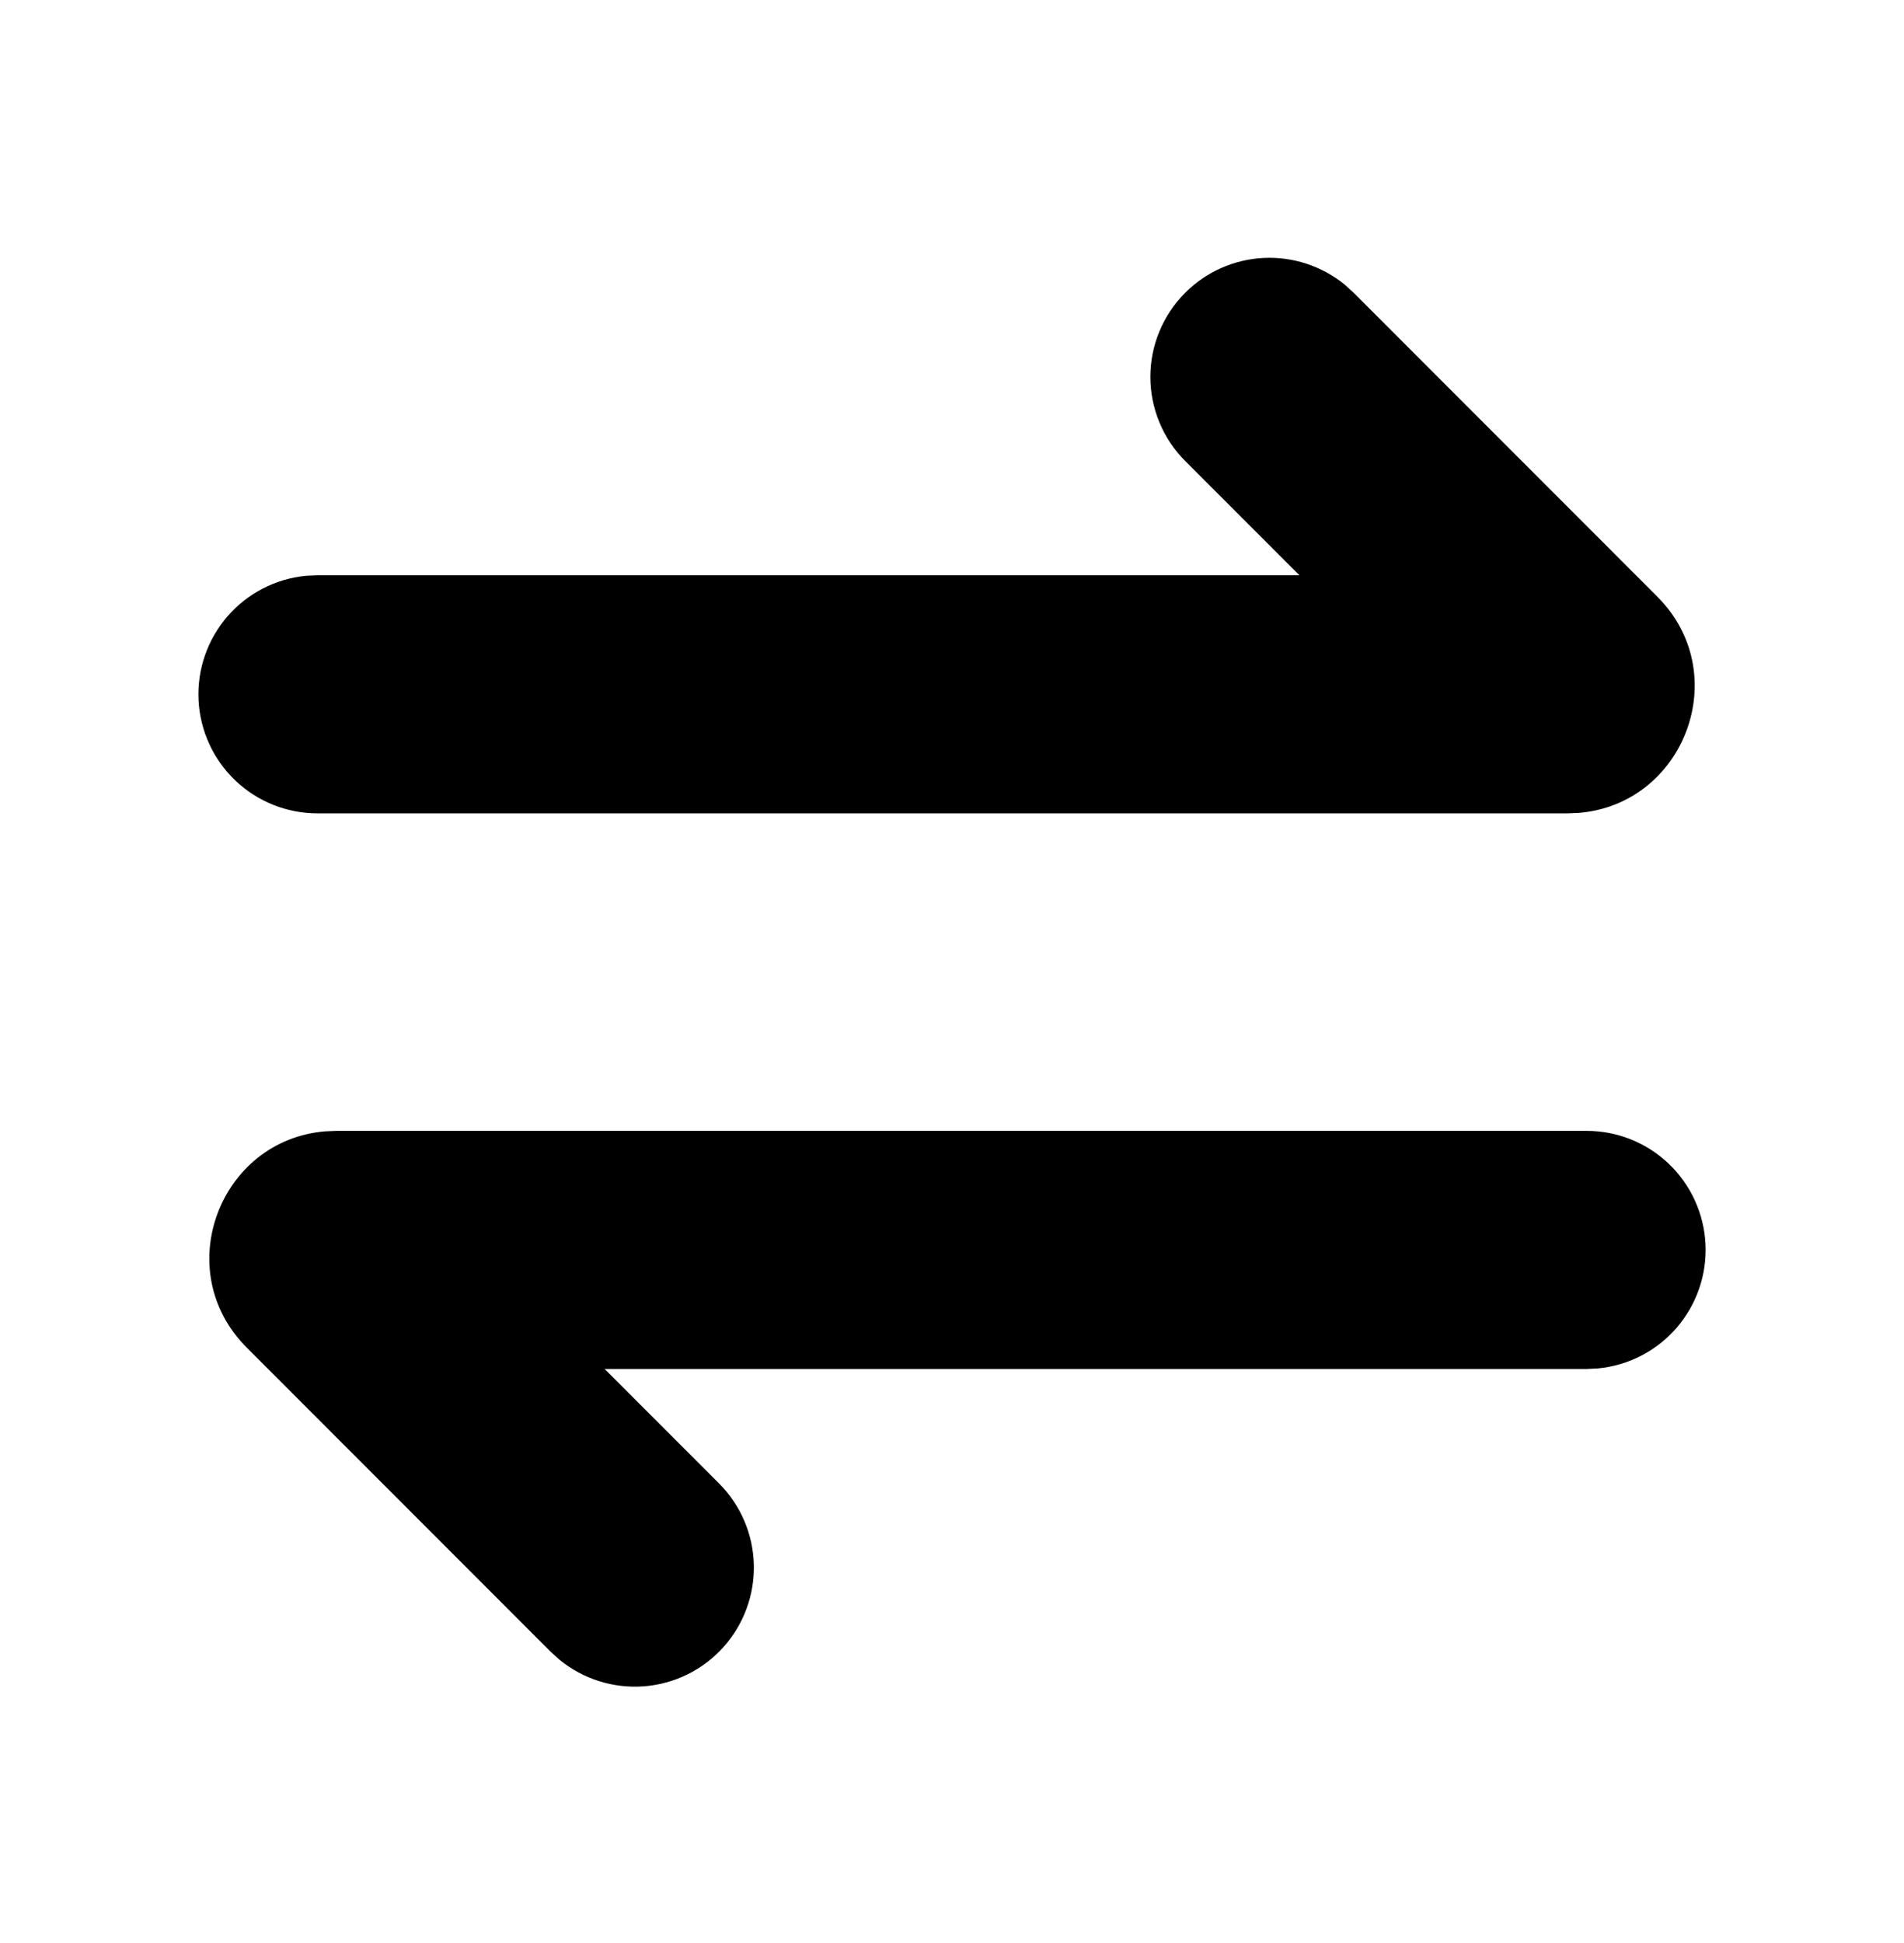 <?xml version="1.0" encoding="UTF-8"?> <svg xmlns="http://www.w3.org/2000/svg" width="50" height="51" viewBox="0 0 50 51" fill="none"><g clip-path="url(#clip0_2002_80)"><path d="M41.667 29.683C42.47 29.683 43.241 29.992 43.822 30.546C44.403 31.1 44.748 31.856 44.787 32.658C44.826 33.459 44.554 34.245 44.029 34.852C43.504 35.459 42.766 35.841 41.967 35.918L41.667 35.933H15.878L18.878 38.933C19.446 39.499 19.775 40.262 19.796 41.064C19.817 41.866 19.529 42.645 18.991 43.241C18.454 43.836 17.708 44.202 16.908 44.263C16.108 44.323 15.315 44.074 14.694 43.566L14.457 43.352L6.48 35.373C4.45 33.343 5.771 29.92 8.544 29.695L8.836 29.683H41.667ZM31.125 7.683C31.672 7.136 32.402 6.811 33.175 6.771C33.947 6.731 34.706 6.979 35.307 7.466L35.544 7.681L43.521 15.66C45.55 17.689 44.23 21.112 41.457 21.337L41.165 21.349H8.334C7.531 21.349 6.76 21.04 6.179 20.486C5.598 19.932 5.253 19.176 5.214 18.375C5.175 17.573 5.447 16.787 5.972 16.18C6.497 15.573 7.235 15.192 8.034 15.114L8.334 15.1H34.123L31.123 12.1C30.538 11.514 30.209 10.719 30.209 9.891C30.209 9.063 30.54 8.269 31.125 7.683Z" fill="black"></path></g><defs><clipPath id="clip0_2002_80"><rect width="50" height="50" fill="white" transform="translate(0 0.516)"></rect></clipPath></defs></svg> 